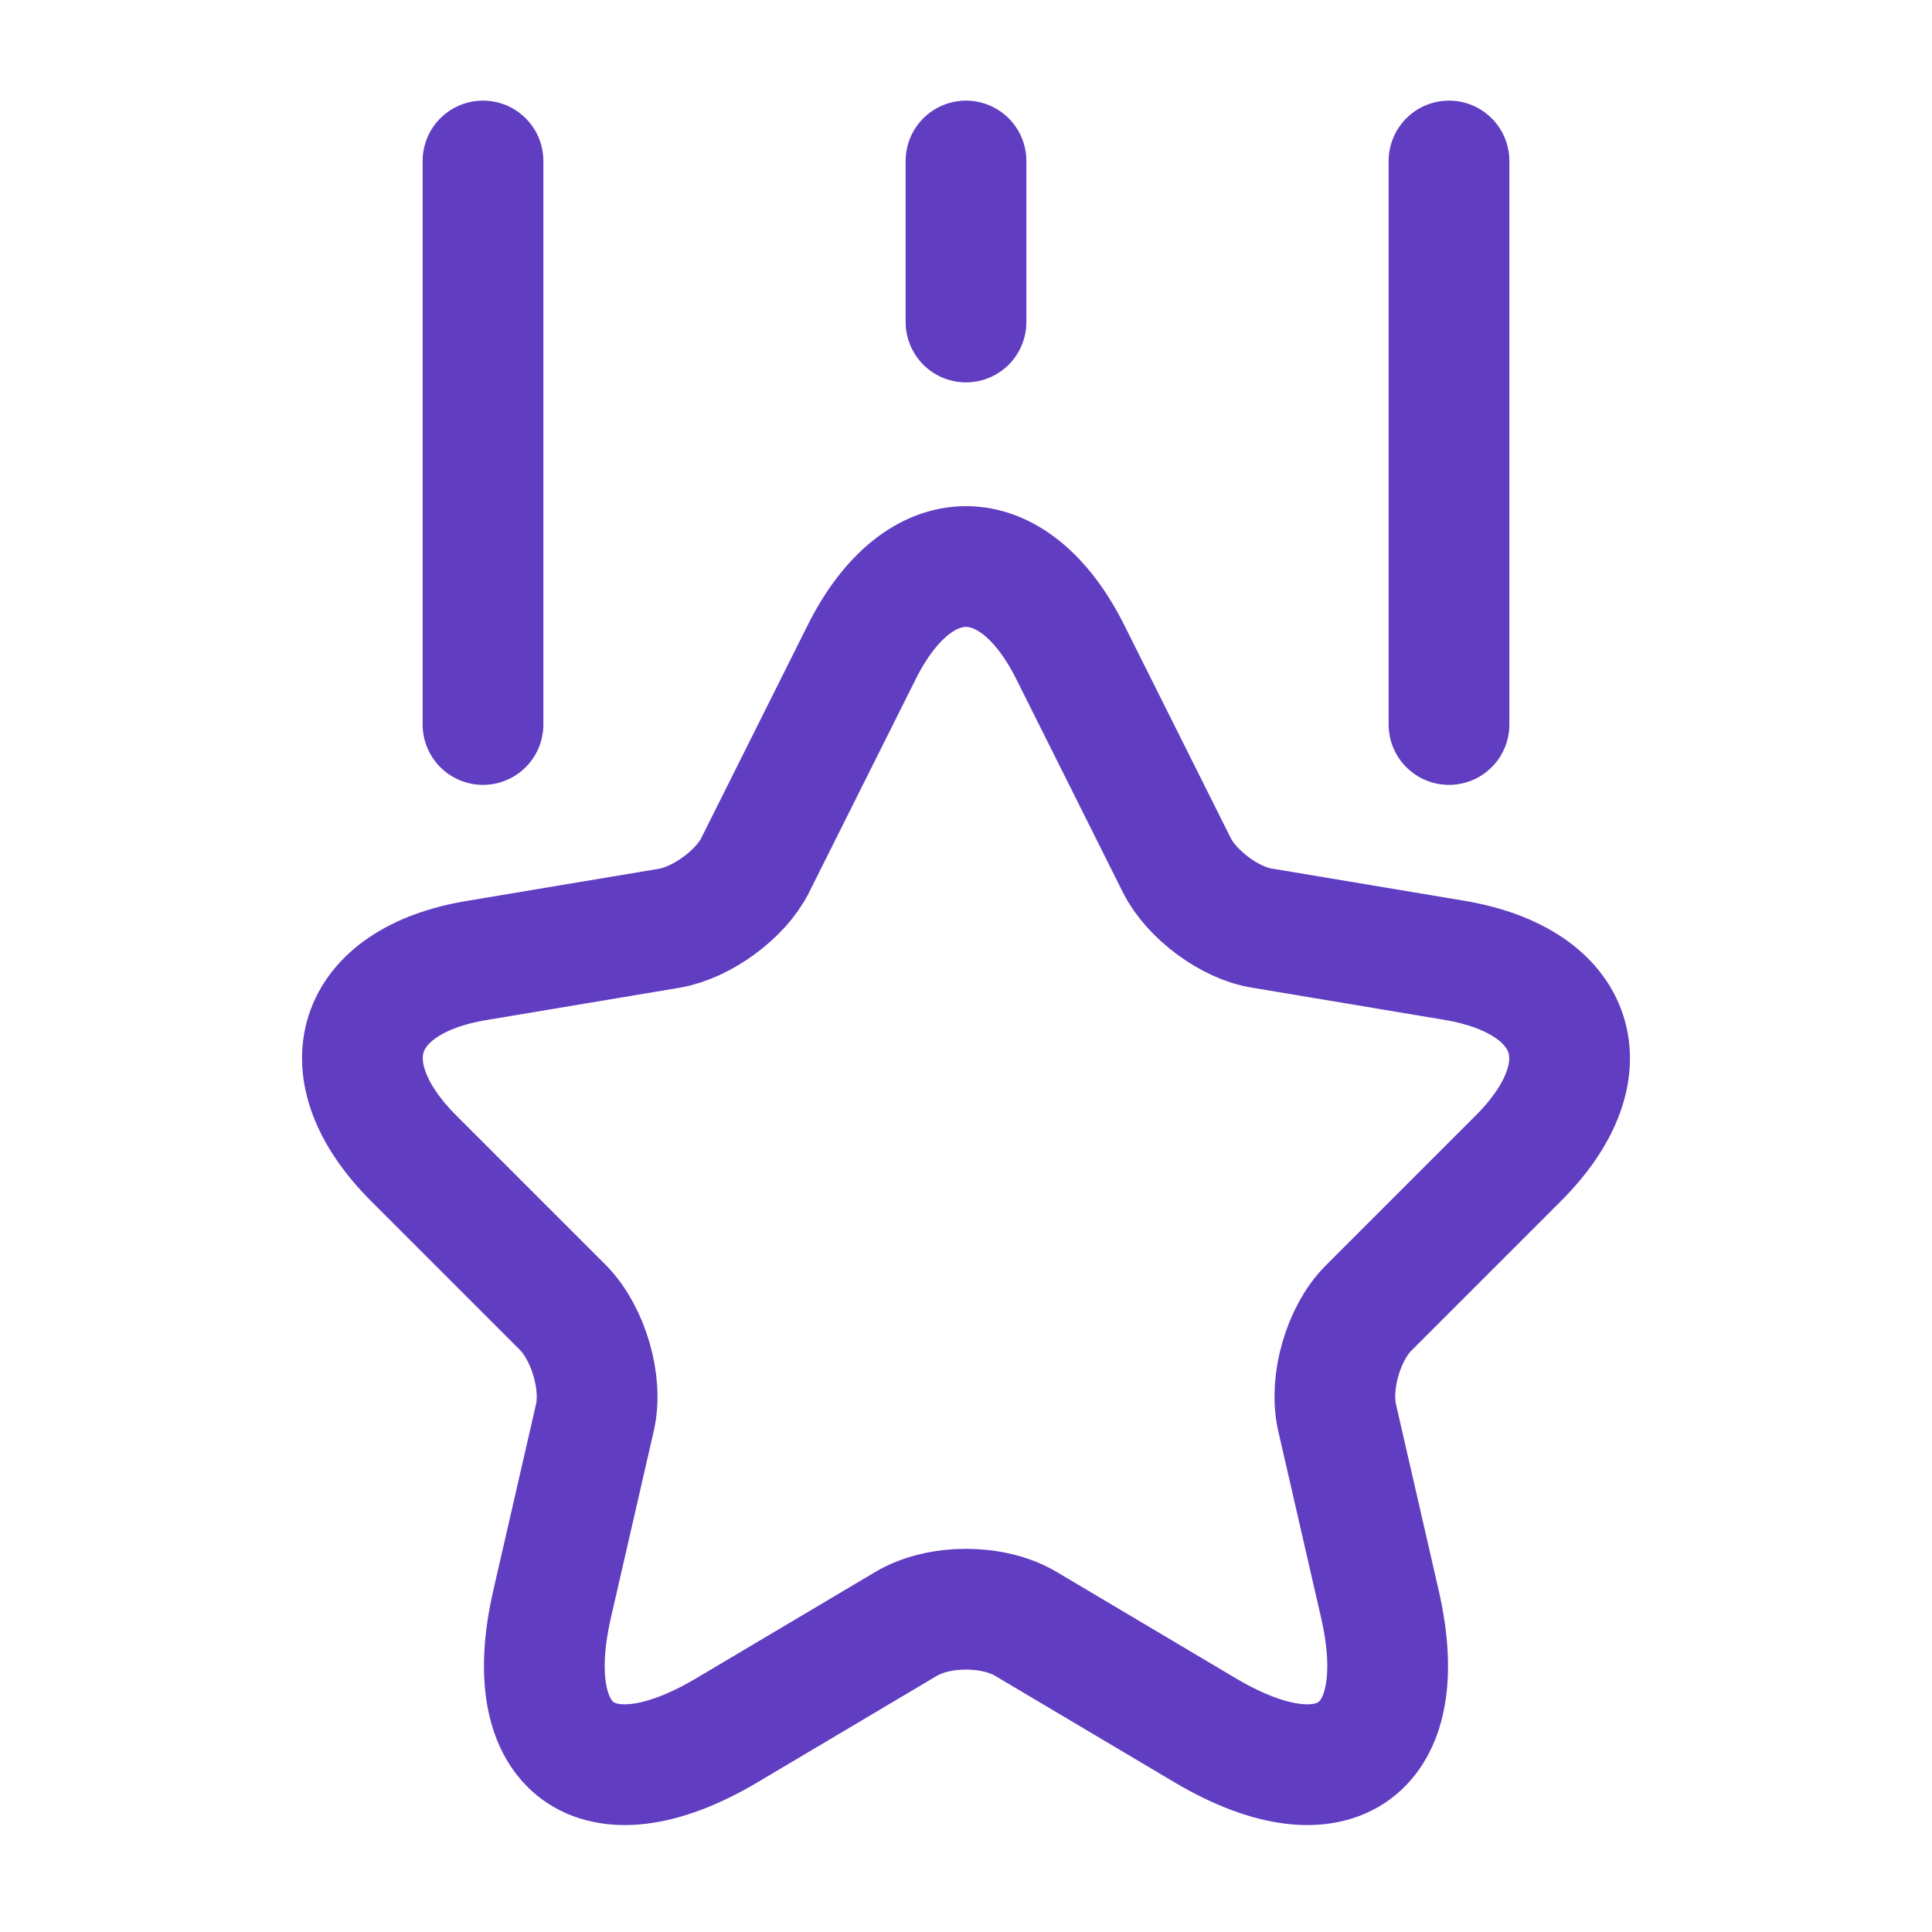 <svg width="20" height="20" viewBox="0 0 24 24" fill="none" xmlns="http://www.w3.org/2000/svg">
<path d="M13.3 8.11L14.62 10.75C14.8 11.11 15.28 11.47 15.68 11.53L18.07 11.93C19.6 12.19 19.96 13.29 18.86 14.39L17 16.25C16.69 16.56 16.51 17.17 16.61 17.61L17.14 19.92C17.56 21.74 16.59 22.45 14.98 21.5L12.74 20.17C12.33 19.93 11.67 19.93 11.26 20.17L9.02 21.5C7.41 22.45 6.44 21.74 6.86 19.92L7.39 17.61C7.49 17.18 7.31 16.57 7 16.25L5.14 14.39C4.04 13.29 4.4 12.18 5.93 11.93L8.32 11.53C8.72 11.46 9.2 11.11 9.38 10.75L10.7 8.11C11.41 6.68 12.59 6.68 13.3 8.11Z" stroke="#613DC1" stroke-width="1.5" stroke-linecap="round" stroke-linejoin="round"/>
<path d="M6 9V2" stroke="#613DC1" stroke-width="1.5" stroke-linecap="round" stroke-linejoin="round"/>
<path d="M18 9V2" stroke="#613DC1" stroke-width="1.5" stroke-linecap="round" stroke-linejoin="round"/>
<path d="M12 4V2" stroke="#613DC1" stroke-width="1.5" stroke-linecap="round" stroke-linejoin="round"/>
</svg>
